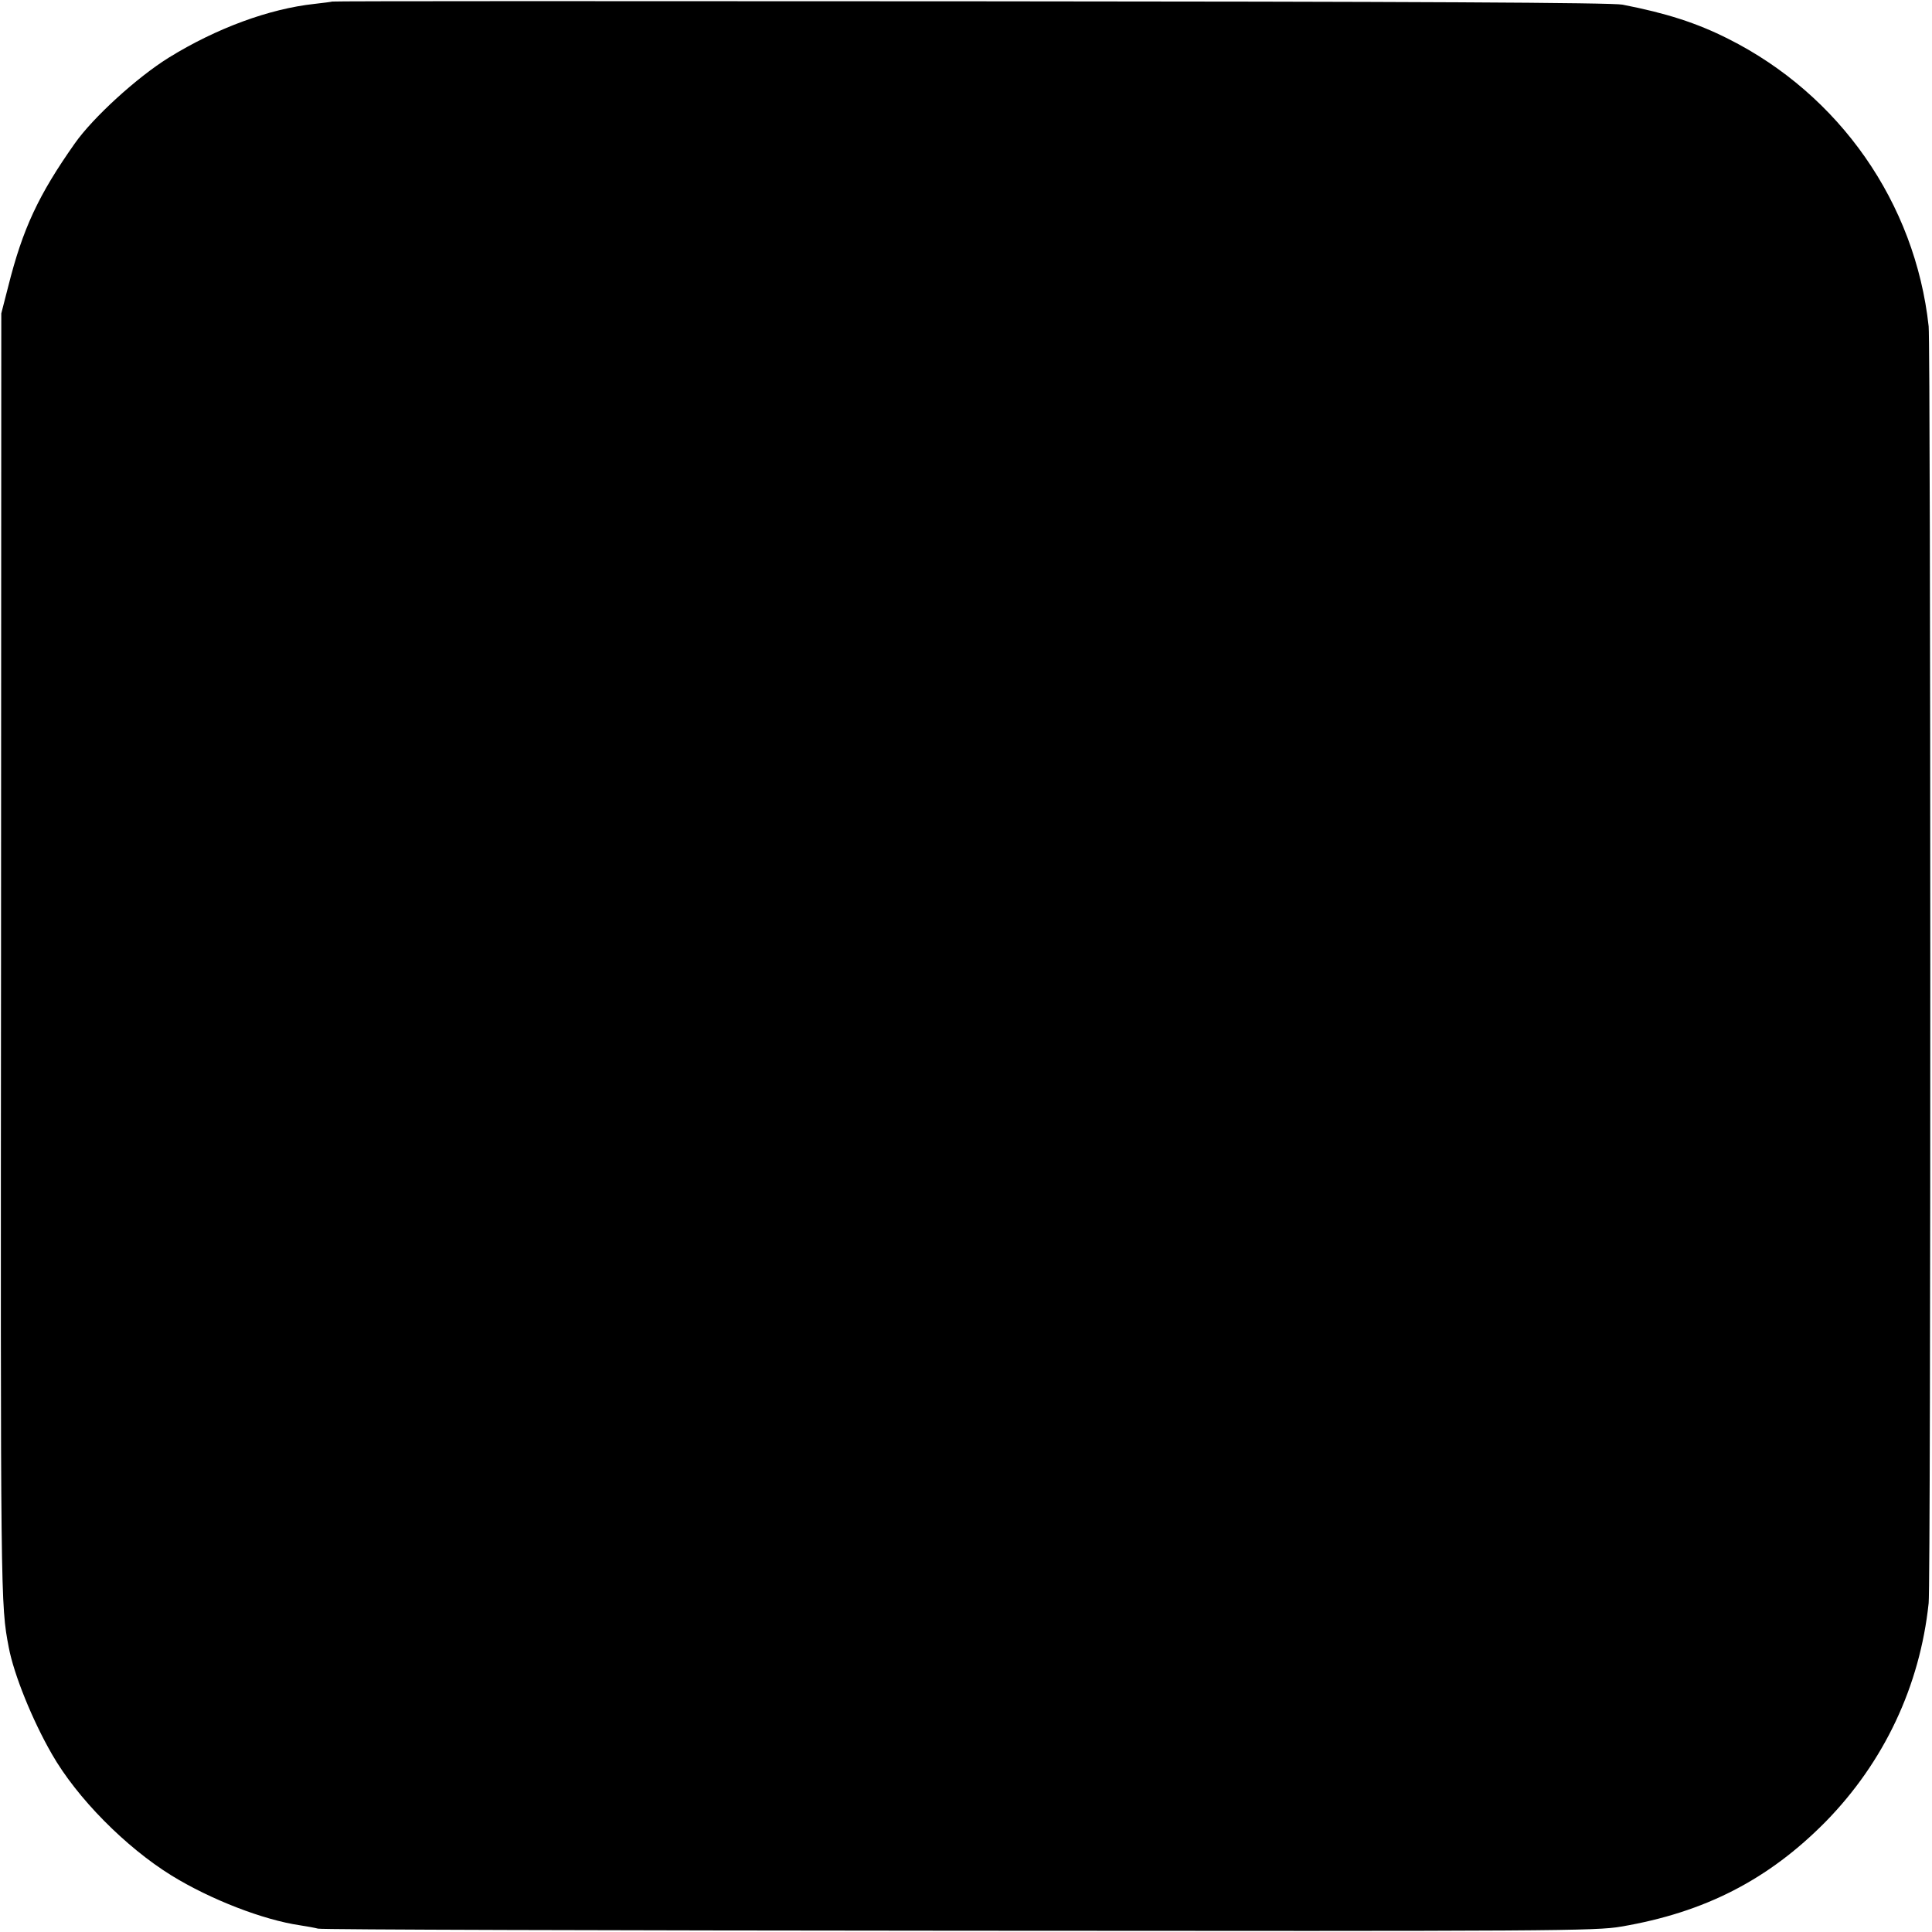 <?xml version="1.0" standalone="no"?>
<!DOCTYPE svg PUBLIC "-//W3C//DTD SVG 20010904//EN"
 "http://www.w3.org/TR/2001/REC-SVG-20010904/DTD/svg10.dtd">
<svg version="1.0" xmlns="http://www.w3.org/2000/svg"
 width="749pt" height="749pt" viewBox="0 0 749 749"
 preserveAspectRatio="xMidYMid meet">
<g transform="translate(0,749) scale(0.1,-0.1)"
fill="#000000" stroke="none">
<path d="M1288 7484 c-2 -1 -32 -5 -68 -9 -177 -19 -382 -95 -565 -208 -124
-77 -294 -232 -365 -333 -141 -200 -202 -331 -258 -554 l-27 -105 -1 -2490
c-2 -2515 -2 -2514 30 -2682 20 -105 91 -281 167 -413 97 -170 286 -361 464
-471 151 -93 355 -172 498 -193 27 -4 59 -10 70 -13 12 -4 1130 -7 2485 -8
2312 -2 2470 -1 2567 16 324 55 571 182 793 407 226 231 365 525 399 847 9 79
8 4872 0 4950 -52 478 -345 898 -778 1115 -121 61 -239 99 -409 132 -38 8
-820 12 -2527 13 -1360 1 -2474 1 -2475 -1z"/>
</g>
</svg>
